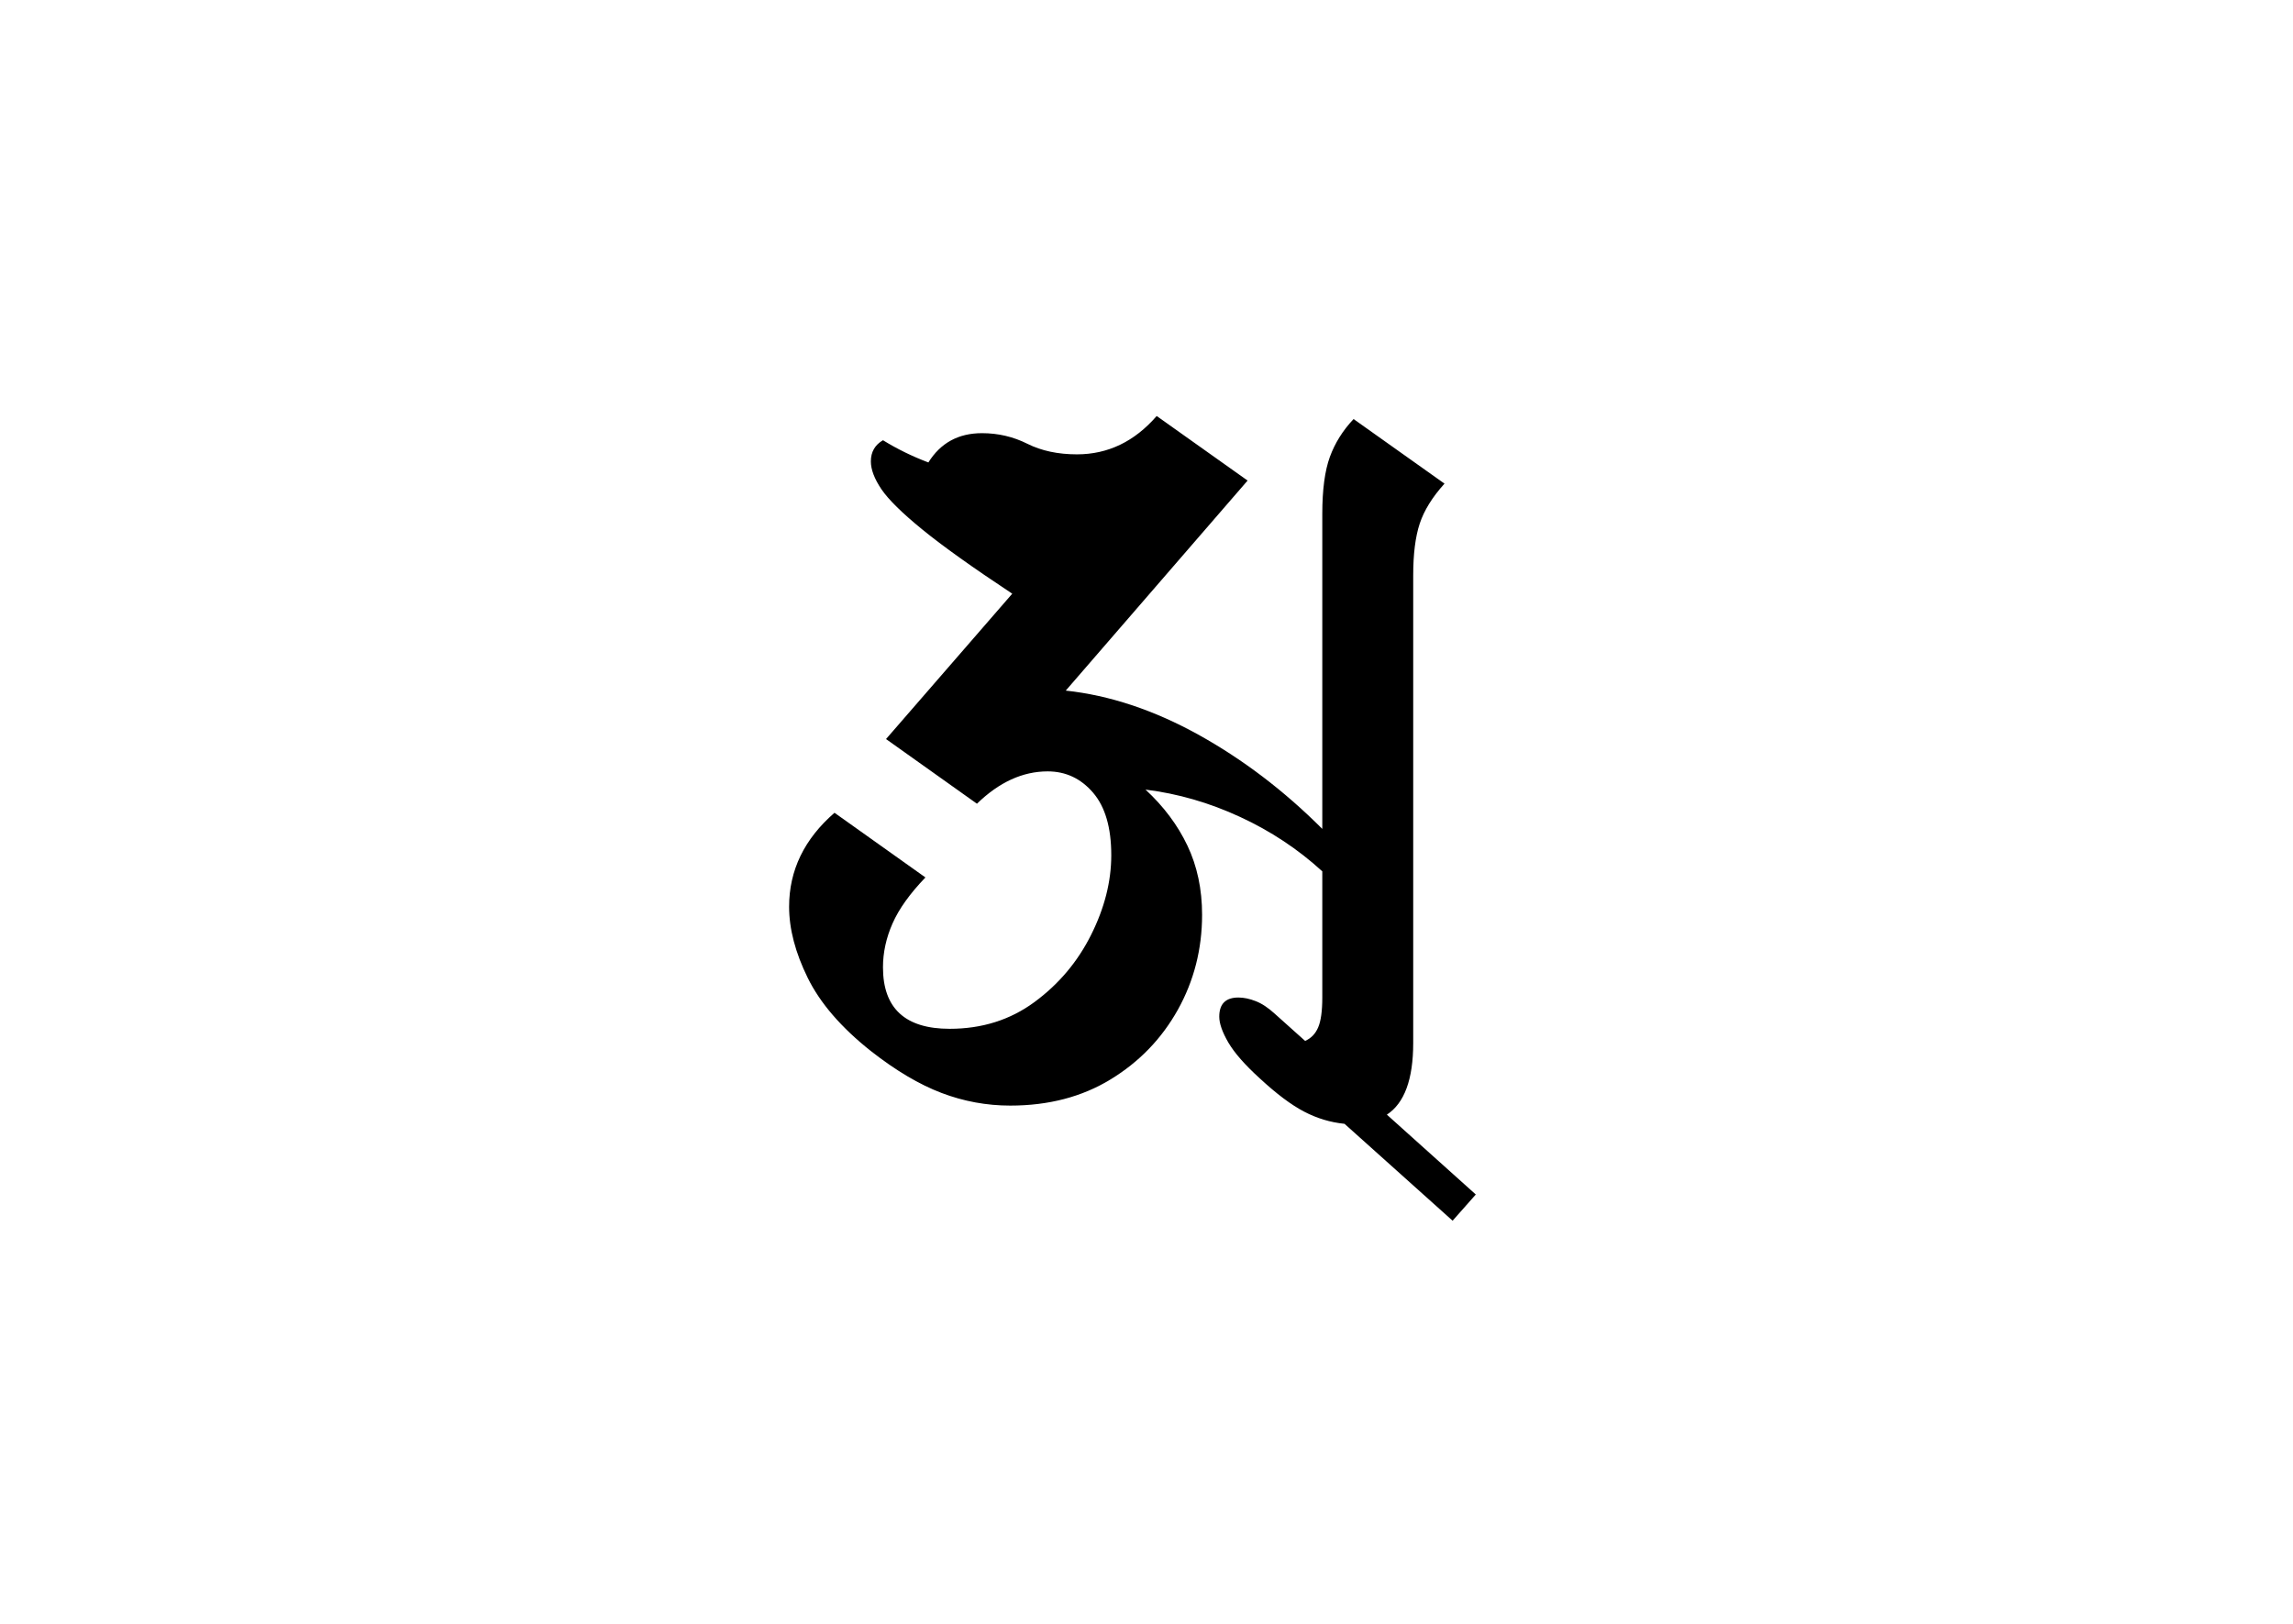 <?xml version="1.0" encoding="UTF-8"?>
<svg xmlns="http://www.w3.org/2000/svg" xmlns:xlink="http://www.w3.org/1999/xlink" width="340.08pt" height="240.96pt" viewBox="0 0 340.08 240.96" version="1.1">
<defs>
<g>
<symbol overflow="visible" id="glyph0-0">
<path style="stroke:none;" d=""/>
</symbol>
<symbol overflow="visible" id="glyph0-1">
<path style="stroke:none;" d="M 16.625 -95.562 C 16.625 -96.957 17.223 -98.004 18.422 -98.703 C 20.516 -97.41 22.758 -96.312 25.156 -95.406 C 26.957 -98.301 29.609 -99.75 33.109 -99.75 C 35.504 -99.75 37.75 -99.223 39.844 -98.172 C 41.938 -97.129 44.383 -96.609 47.188 -96.609 C 51.781 -96.609 55.723 -98.504 59.016 -102.297 L 72.5 -92.719 L 45.531 -61.562 C 52.02 -60.863 58.562 -58.691 65.156 -55.047 C 71.75 -51.398 77.891 -46.734 83.578 -41.047 L 83.578 -87.766 C 83.578 -91.359 83.953 -94.18 84.703 -96.234 C 85.453 -98.285 86.625 -100.156 88.219 -101.844 L 101.703 -92.266 C 99.898 -90.266 98.676 -88.289 98.031 -86.344 C 97.383 -84.395 97.062 -81.828 97.062 -78.641 L 97.062 -9.281 C 97.062 -3.895 95.758 -0.352 93.156 1.344 L 106.344 13.188 L 102.906 17.078 L 86.875 2.703 C 84.781 2.492 82.781 1.891 80.875 0.891 C 78.977 -0.098 76.785 -1.742 74.297 -4.047 C 72.098 -6.047 70.547 -7.816 69.641 -9.359 C 68.742 -10.91 68.297 -12.188 68.297 -13.188 C 68.297 -15.082 69.242 -16.031 71.141 -16.031 C 71.941 -16.031 72.789 -15.852 73.688 -15.5 C 74.594 -15.156 75.539 -14.531 76.531 -13.625 L 81.031 -9.594 C 81.926 -9.988 82.57 -10.66 82.969 -11.609 C 83.375 -12.555 83.578 -14.031 83.578 -16.031 L 83.578 -34.75 C 79.984 -38.039 75.914 -40.734 71.375 -42.828 C 66.832 -44.93 62.16 -46.281 57.359 -46.875 C 60.055 -44.383 62.129 -41.613 63.578 -38.562 C 65.023 -35.52 65.75 -32.102 65.75 -28.312 C 65.75 -23.219 64.551 -18.52 62.156 -14.219 C 59.758 -9.926 56.438 -6.484 52.188 -3.891 C 47.945 -1.297 42.984 0 37.297 0 C 33.797 0 30.398 -0.625 27.109 -1.875 C 23.816 -3.125 20.32 -5.195 16.625 -8.094 C 12.227 -11.582 9.109 -15.195 7.266 -18.938 C 5.422 -22.688 4.5 -26.207 4.5 -29.5 C 4.5 -34.895 6.742 -39.539 11.234 -43.438 L 24.719 -33.844 C 22.414 -31.445 20.789 -29.176 19.844 -27.031 C 18.895 -24.883 18.422 -22.711 18.422 -20.516 C 18.422 -14.43 21.719 -11.391 28.312 -11.391 C 33.102 -11.391 37.297 -12.711 40.891 -15.359 C 44.484 -18.004 47.281 -21.32 49.281 -25.312 C 51.281 -29.301 52.281 -33.242 52.281 -37.141 C 52.281 -41.234 51.379 -44.328 49.578 -46.422 C 47.773 -48.523 45.531 -49.578 42.844 -49.578 C 39.145 -49.578 35.648 -47.977 32.359 -44.781 L 18.875 -54.375 L 37.594 -75.938 C 31.707 -79.832 27.266 -83.004 24.266 -85.453 C 21.266 -87.898 19.238 -89.895 18.188 -91.438 C 17.145 -92.988 16.625 -94.363 16.625 -95.562 Z M 16.625 -95.562 "/>
</symbol>
</g>
</defs>
<g id="surface1">
<g clip-path="url(#clip1)" clip-rule="nonzero">
<path style=" stroke:none;fill-rule:nonzero;fill:rgb(100%,100%,100%);fill-opacity:0;" d="M 0 0 L 340 0 L 340 22116.477 L 0 22116.477 Z M 0 0 "/>
</g>
<g style="fill:rgb(0%,0%,0%);fill-opacity:1;">
  <use xlink:href="#glyph0-1" x="112.534" y="164.009"/>
</g>
</g>
</svg>